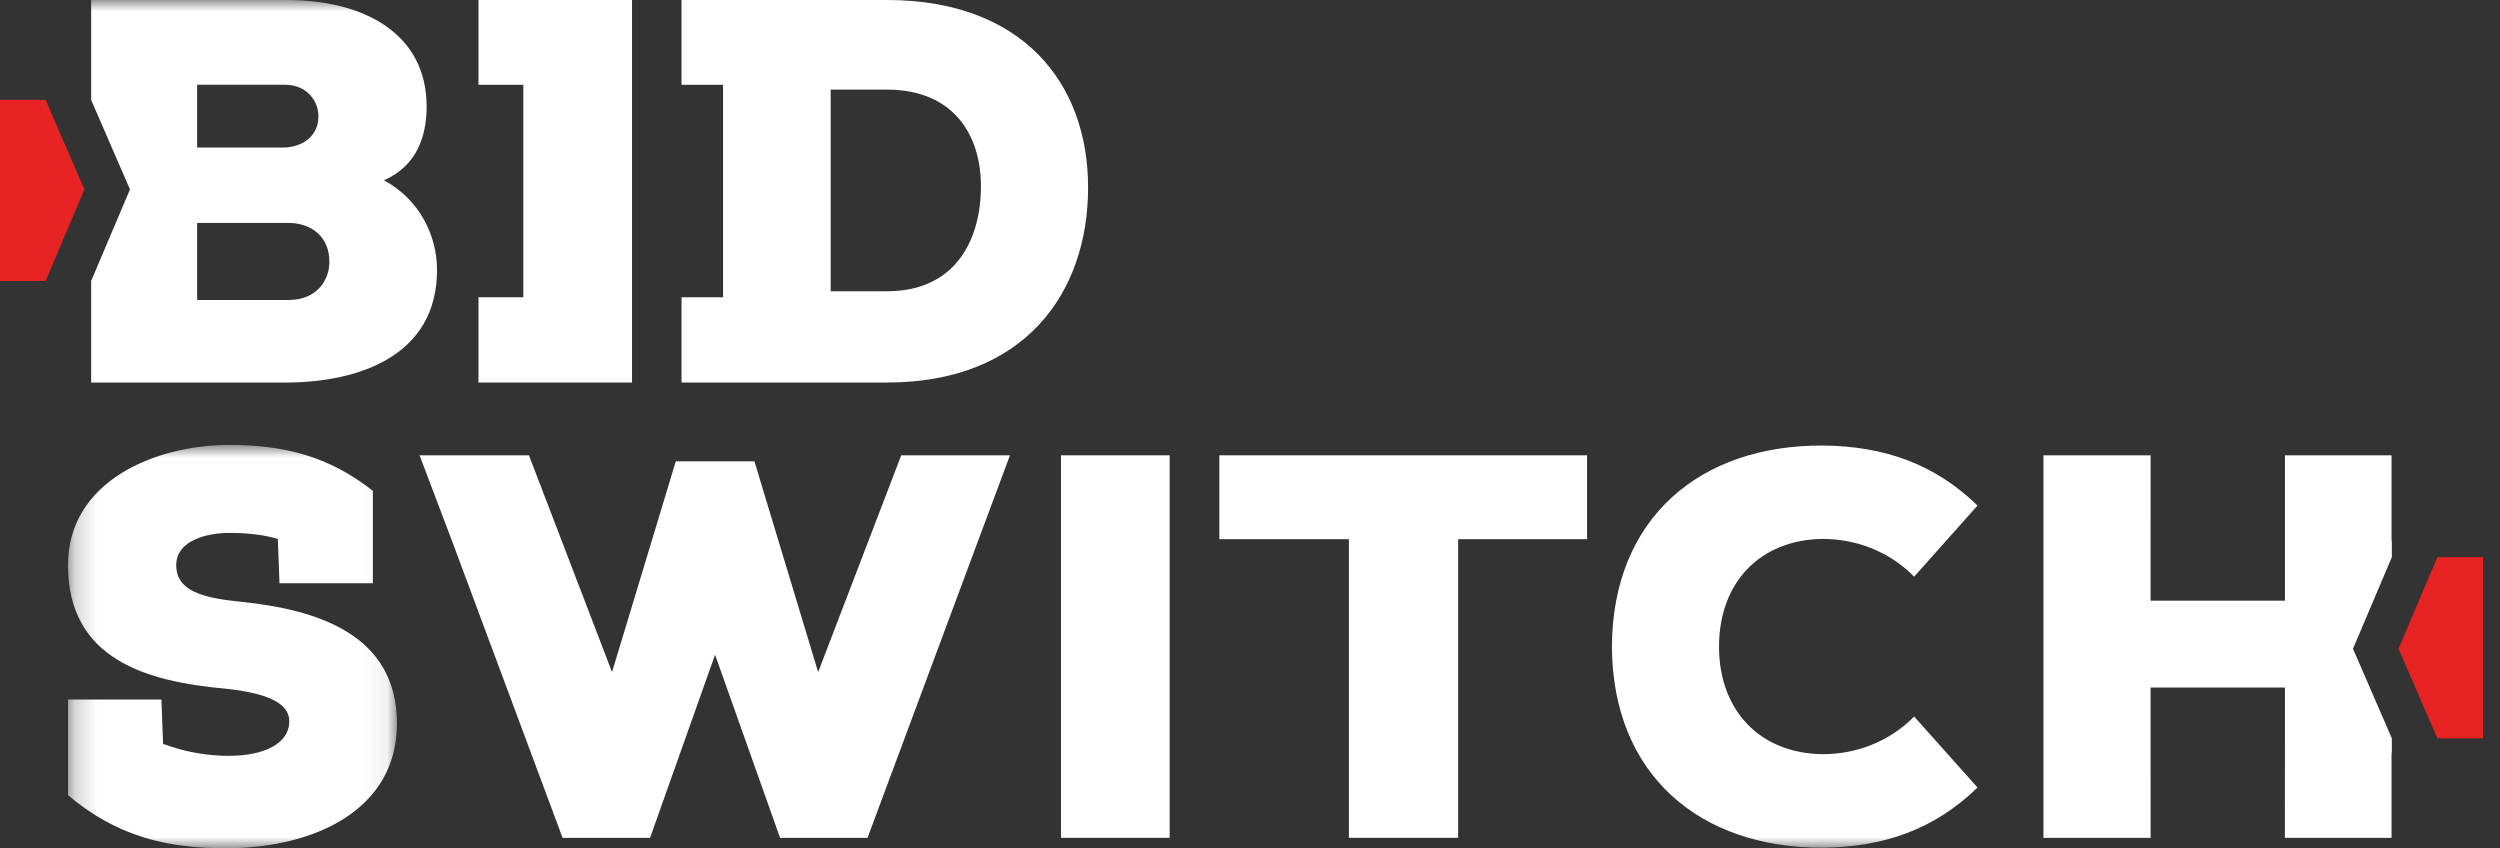 <svg xmlns="http://www.w3.org/2000/svg" xmlns:xlink="http://www.w3.org/1999/xlink" width="168px" height="57px" viewBox="0 0 112 38"><rect x="0" y="0" width="112" height="38" fill="#333333" stroke="none"/><title>Logo</title><desc>Created with Sketch.</desc><defs><polygon id="path-1" points="0.197 0.933 14.933 0.933 14.933 19 0.197 19"></polygon><polygon id="path-3" points="0 38 111.237 38 111.237 0 0 0"></polygon><polygon id="path-5" points="0 38 111.237 38 111.237 0 0 0"></polygon><polygon id="path-7" points="0 38 111.237 38 111.237 0 0 0"></polygon><polygon id="path-9" points="0 38 111.237 38 111.237 0 0 0"></polygon><polygon id="path-11" points="0 38 111.237 38 111.237 0 0 0"></polygon></defs><g id="Login-Page" stroke="none" stroke-width="1" fill="none" fill-rule="evenodd"><g id="States" transform="translate(-176, -480)"><g id="Group" transform="translate(80, 448)"><g id="Logo" transform="translate(96, 32)"><polygon id="Fill-1" fill="#E82323" fill-rule="nonzero" points="0 4.474 0 12.589 2.042 12.589 3.782 8.487 2.042 4.474"></polygon><polygon id="Fill-2" fill="#E82323" fill-rule="nonzero" points="109.195 24.961 107.455 29.064 109.195 33.078 111.237 33.078 111.237 24.961"></polygon><polygon id="Fill-3" fill="#fff" fill-rule="nonzero" points="40.375 20.398 36.653 30.111 33.799 20.669 32.035 20.669 30.275 20.669 27.419 30.111 23.697 20.398 18.797 20.398 20.235 24.193 25.204 37.535 29.123 37.535 32.035 29.332 34.947 37.535 38.865 37.535 43.832 24.193 45.246 20.398"></polygon><polygon id="Fill-4" fill="#fff" fill-rule="nonzero" points="21.436 0 21.436 3.798 23.446 3.798 23.446 13.317 21.436 13.317 21.436 17.137 28.315 17.137 28.315 0"></polygon><g id="Group-16"><path d="M37.215,13.048 L39.737,13.048 C42.844,13.048 43.946,10.697 43.946,8.348 C43.946,6.022 42.698,4.015 39.737,4.015 L37.215,4.015 L37.215,13.048 Z M30.532,3.798 L30.532,0 L39.737,0 C45.782,0 48.746,3.699 48.746,8.397 C48.746,13.147 45.881,17.137 39.737,17.137 L30.532,17.137 L30.532,13.317 L32.393,13.317 L32.393,3.798 L30.532,3.798 Z" id="Fill-5" fill="#fff" fill-rule="nonzero"></path><g id="Group-9" transform="translate(2.85, 19)"><g id="Fill-7-Clipped"><mask id="mask-2" fill="white"><use xlink:href="#path-1"></use></mask><g id="path-1"></g><path d="M13.855,7.129 L9.671,7.129 L9.597,5.143 C8.935,4.947 8.2,4.874 7.419,4.874 C6.512,4.874 5.045,5.169 5.045,6.319 C5.045,7.47 6.221,7.788 7.932,7.959 C11.284,8.301 14.933,9.376 14.933,13.417 C14.933,17.286 11.236,18.976 7.368,19 C4.578,19.024 2.35,18.437 0.197,16.624 L0.197,12.339 L4.382,12.339 L4.455,14.324 C5.486,14.713 6.512,14.862 7.395,14.862 C9.007,14.862 10.111,14.298 10.111,13.318 C10.111,12.488 9.107,12.047 7.221,11.85 C3.746,11.534 0.197,10.553 0.197,6.319 C0.197,2.548 4.115,0.933 7.419,0.933 C9.89,0.933 11.896,1.446 13.855,2.991 L13.855,7.129 Z" id="Fill-7" fill="#fff" fill-rule="nonzero" mask="url(#mask-2)"></path></g></g><g id="Fill-10-Clipped"><mask id="mask-4" fill="white"><use xlink:href="#path-3"></use></mask><g id="path-3"></g><polygon id="Fill-10" fill="#fff" fill-rule="nonzero" mask="url(#mask-4)" points="47.533 37.535 52.4 37.535 52.4 20.398 47.533 20.398"></polygon></g><g id="Fill-12-Clipped"><mask id="mask-6" fill="white"><use xlink:href="#path-5"></use></mask><g id="path-3"></g><polygon id="Fill-12" fill="#fff" fill-rule="nonzero" mask="url(#mask-6)" points="71.101 20.398 71.101 24.156 65.325 24.156 65.325 37.535 60.43 37.535 60.43 24.156 54.627 24.156 54.627 20.398"></polygon></g><g id="Fill-13-Clipped"><mask id="mask-8" fill="white"><use xlink:href="#path-7"></use></mask><g id="path-3"></g><path d="M81.664,33.787 C78.848,33.762 77.012,31.83 77.012,28.967 C77.012,26.104 78.848,24.17 81.664,24.144 C83.085,24.144 84.598,24.658 85.754,25.834 L88.592,22.649 C86.657,20.767 84.381,19.984 81.664,19.96 C76.158,19.932 72.241,23.215 72.214,28.967 C72.241,34.719 76.158,38 81.664,37.976 C84.381,37.95 86.657,37.164 88.592,35.281 L85.754,32.101 C84.598,33.275 83.085,33.787 81.664,33.787" id="Fill-13" fill="#fff" fill-rule="nonzero" mask="url(#mask-8)"></path></g><g id="Fill-14-Clipped"><mask id="mask-10" fill="white"><use xlink:href="#path-9"></use></mask><g id="path-3"></g><path d="M12.921,13.44 L8.832,13.44 L8.832,9.988 L12.921,9.988 C13.948,9.988 14.757,10.602 14.757,11.724 C14.757,12.583 14.168,13.44 12.921,13.44 Z M8.832,3.797 L12.774,3.797 C13.729,3.797 14.266,4.505 14.266,5.216 C14.266,6.145 13.484,6.611 12.675,6.611 L8.832,6.611 L8.832,3.797 Z M17.201,8.077 C18.697,7.418 19.113,6.072 19.113,4.773 C19.113,1.498 16.299,0 12.846,0 L4.083,0 L4.083,4.474 L5.823,8.486 L4.083,12.589 L4.083,17.138 L12.898,17.138 C16.053,17.111 19.579,15.961 19.579,12.095 C19.579,10.551 18.795,8.936 17.201,8.077 Z" id="Fill-14" fill="#fff" fill-rule="nonzero" mask="url(#mask-10)"></path></g><g id="Fill-15-Clipped"><mask id="mask-12" fill="white"><use xlink:href="#path-11"></use></mask><g id="path-3"></g><polygon id="Fill-15" fill="#fff" fill-rule="nonzero" mask="url(#mask-12)" points="107.154 24.962 107.154 24.232 107.141 24.232 107.141 20.398 102.366 20.398 102.366 26.91 96.346 26.91 96.346 24.193 96.348 20.398 91.546 20.398 91.546 37.535 96.348 37.535 96.346 33.713 96.346 30.8 102.366 30.8 102.362 37.535 107.141 37.535 107.141 33.753 107.154 33.753 107.154 33.077 105.414 29.064"></polygon></g></g></g></g></g></g></svg>